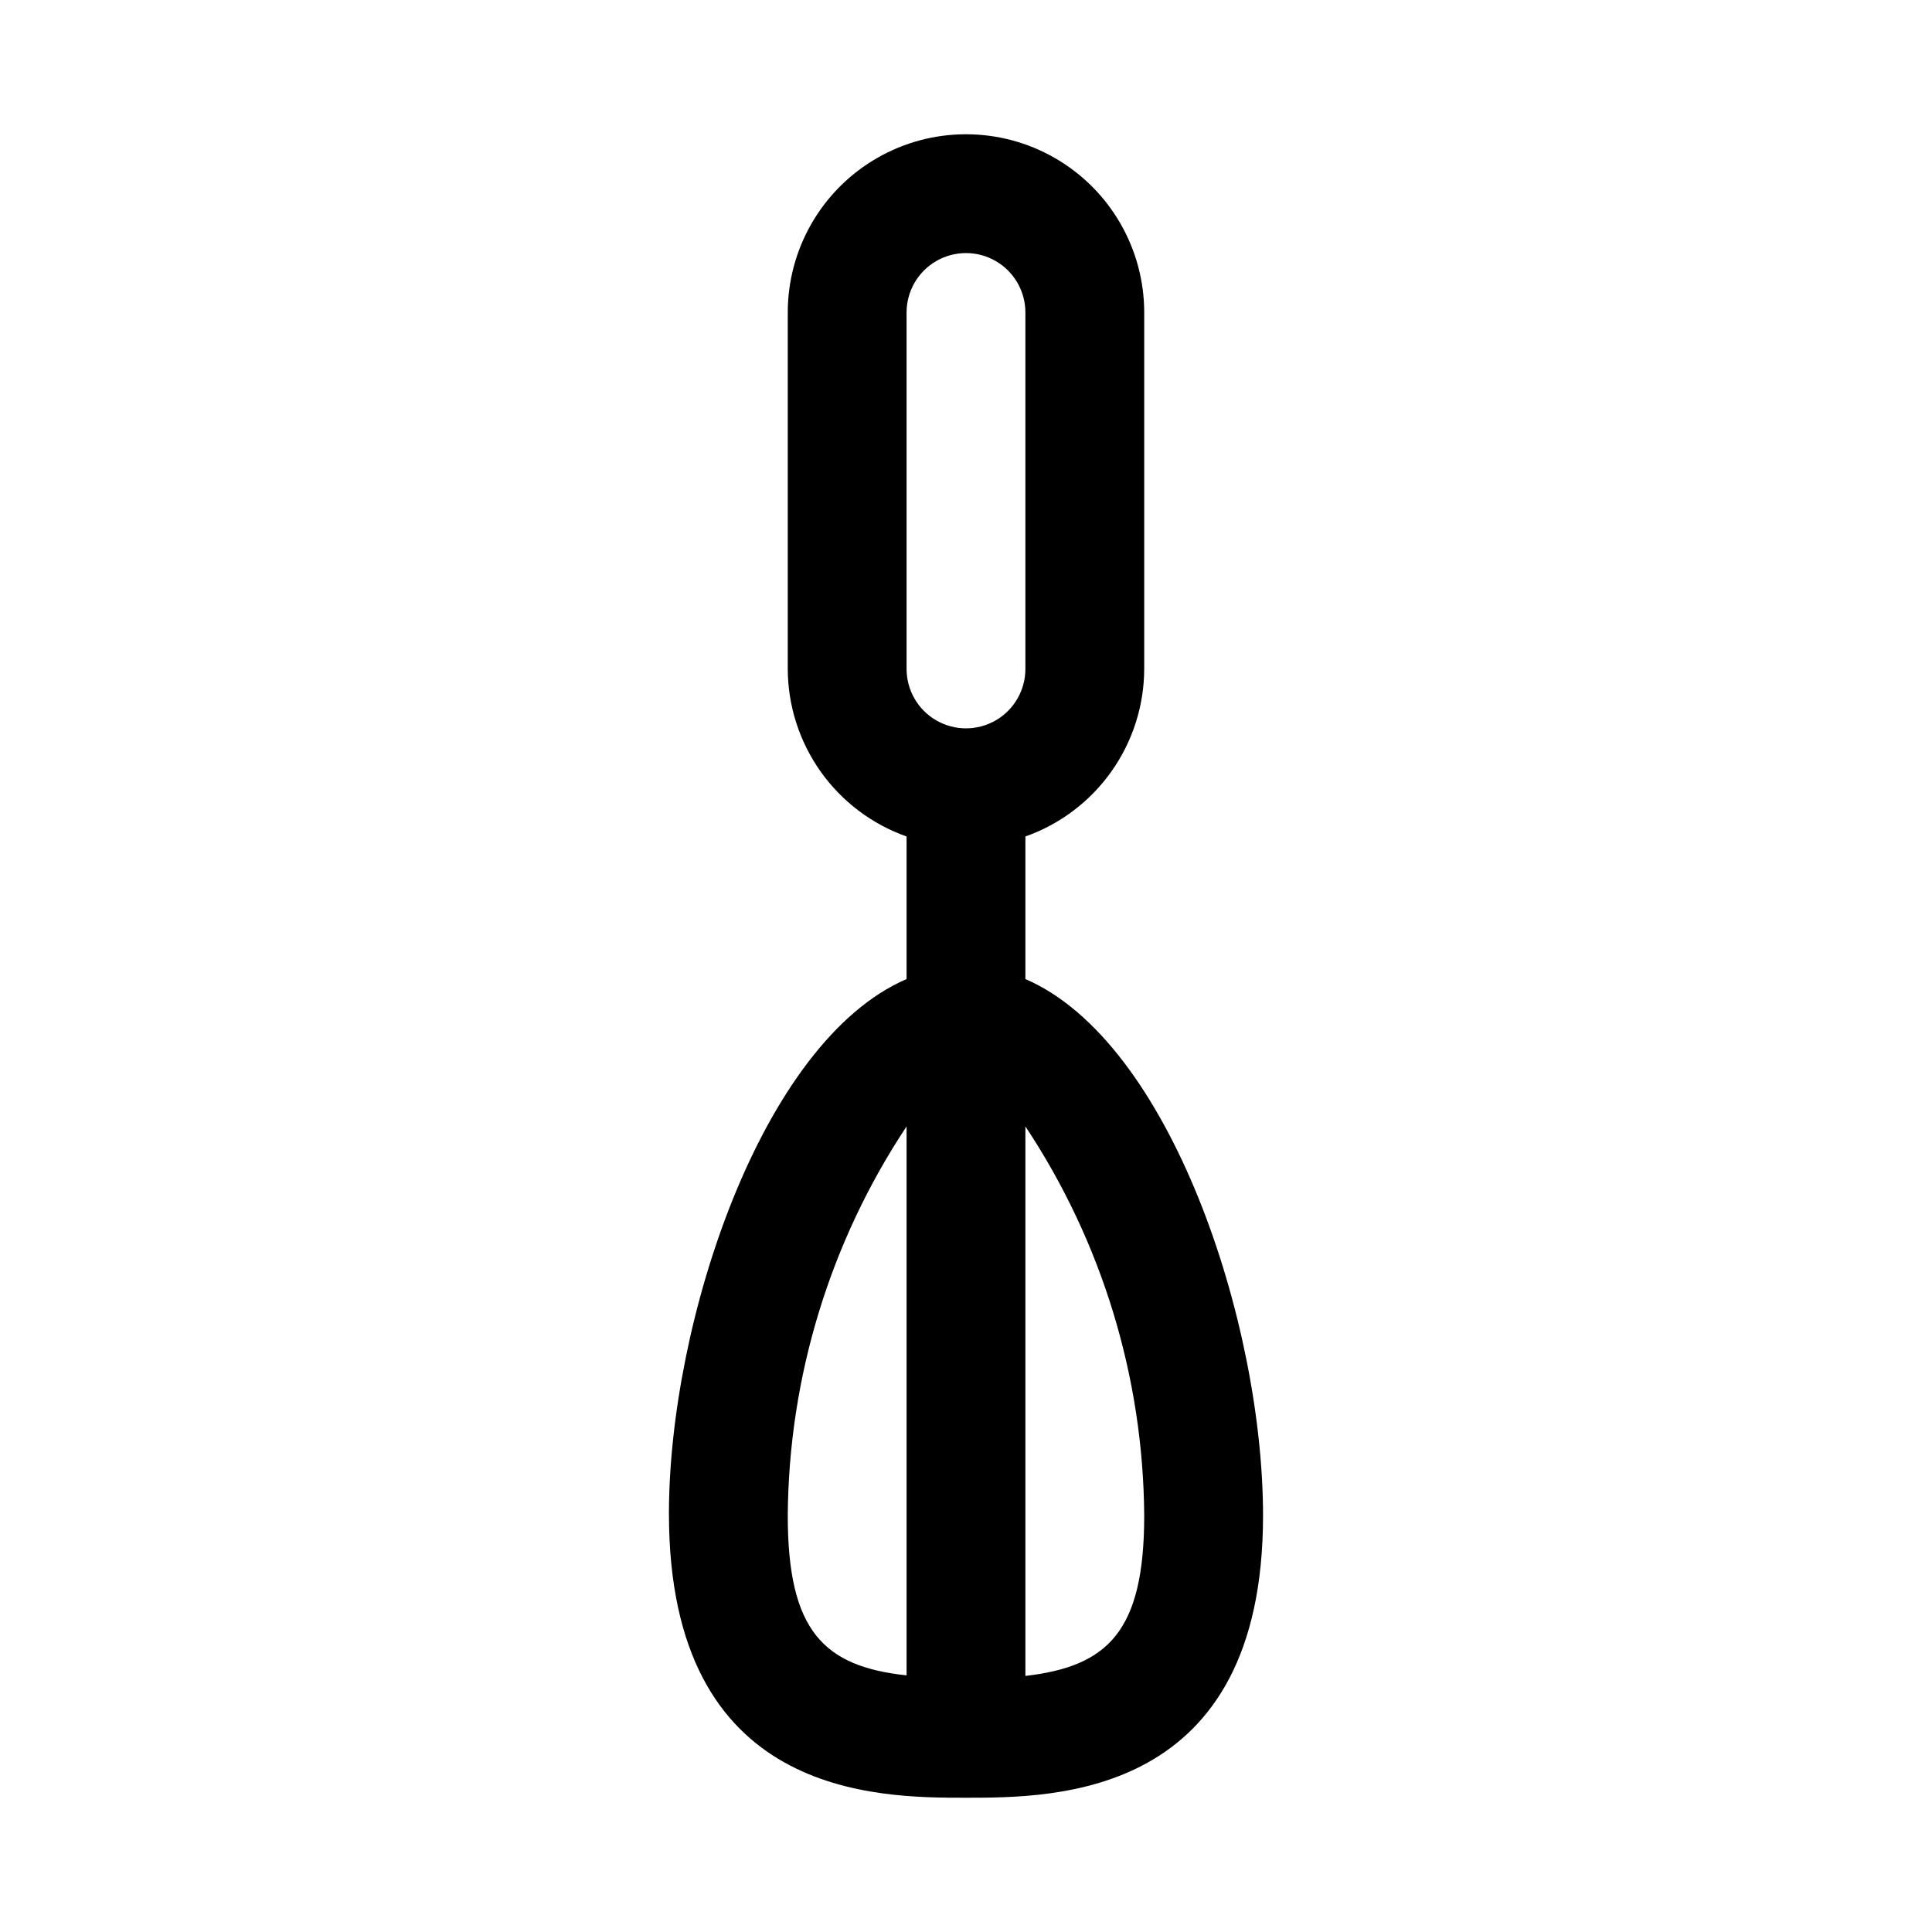 <?xml version="1.0" encoding="UTF-8"?>
<!-- Uploaded to: ICON Repo, www.iconrepo.com, Generator: ICON Repo Mixer Tools -->
<svg fill="#000000" width="800px" height="800px" version="1.1" viewBox="144 144 512 512" xmlns="http://www.w3.org/2000/svg">
 <path d="m415.74 403.46v-37.785c9.188-3.246 17.145-9.258 22.781-17.207 5.641-7.949 8.68-17.445 8.707-27.191v-94.465c0-16.871-9.004-32.465-23.617-40.902s-32.617-8.438-47.23 0c-14.613 8.438-23.617 24.031-23.617 40.902v94.465c0.027 9.746 3.07 19.242 8.707 27.191 5.637 7.949 13.594 13.961 22.781 17.207v37.785c-38.414 16.531-62.977 90.844-62.977 141.7 0 75.258 55.105 75.258 78.723 75.258s78.719 0 78.719-74.785c0-51.168-24.562-125.64-62.977-142.17zm-31.488-176.65c0-5.625 3-10.82 7.871-13.633s10.875-2.812 15.746 0 7.871 8.008 7.871 13.633v94.465c0 5.625-3 10.824-7.871 13.637s-10.875 2.812-15.746 0-7.871-8.012-7.871-13.637zm-31.488 318.82c0.258-36.707 11.199-72.539 31.488-103.12v145.48c-21.883-2.363-31.488-11.652-31.488-42.352zm62.977 42.508v-145.63c20.289 30.586 31.234 66.418 31.488 103.12 0 30.699-9.605 39.988-31.488 42.508z"/>
</svg>